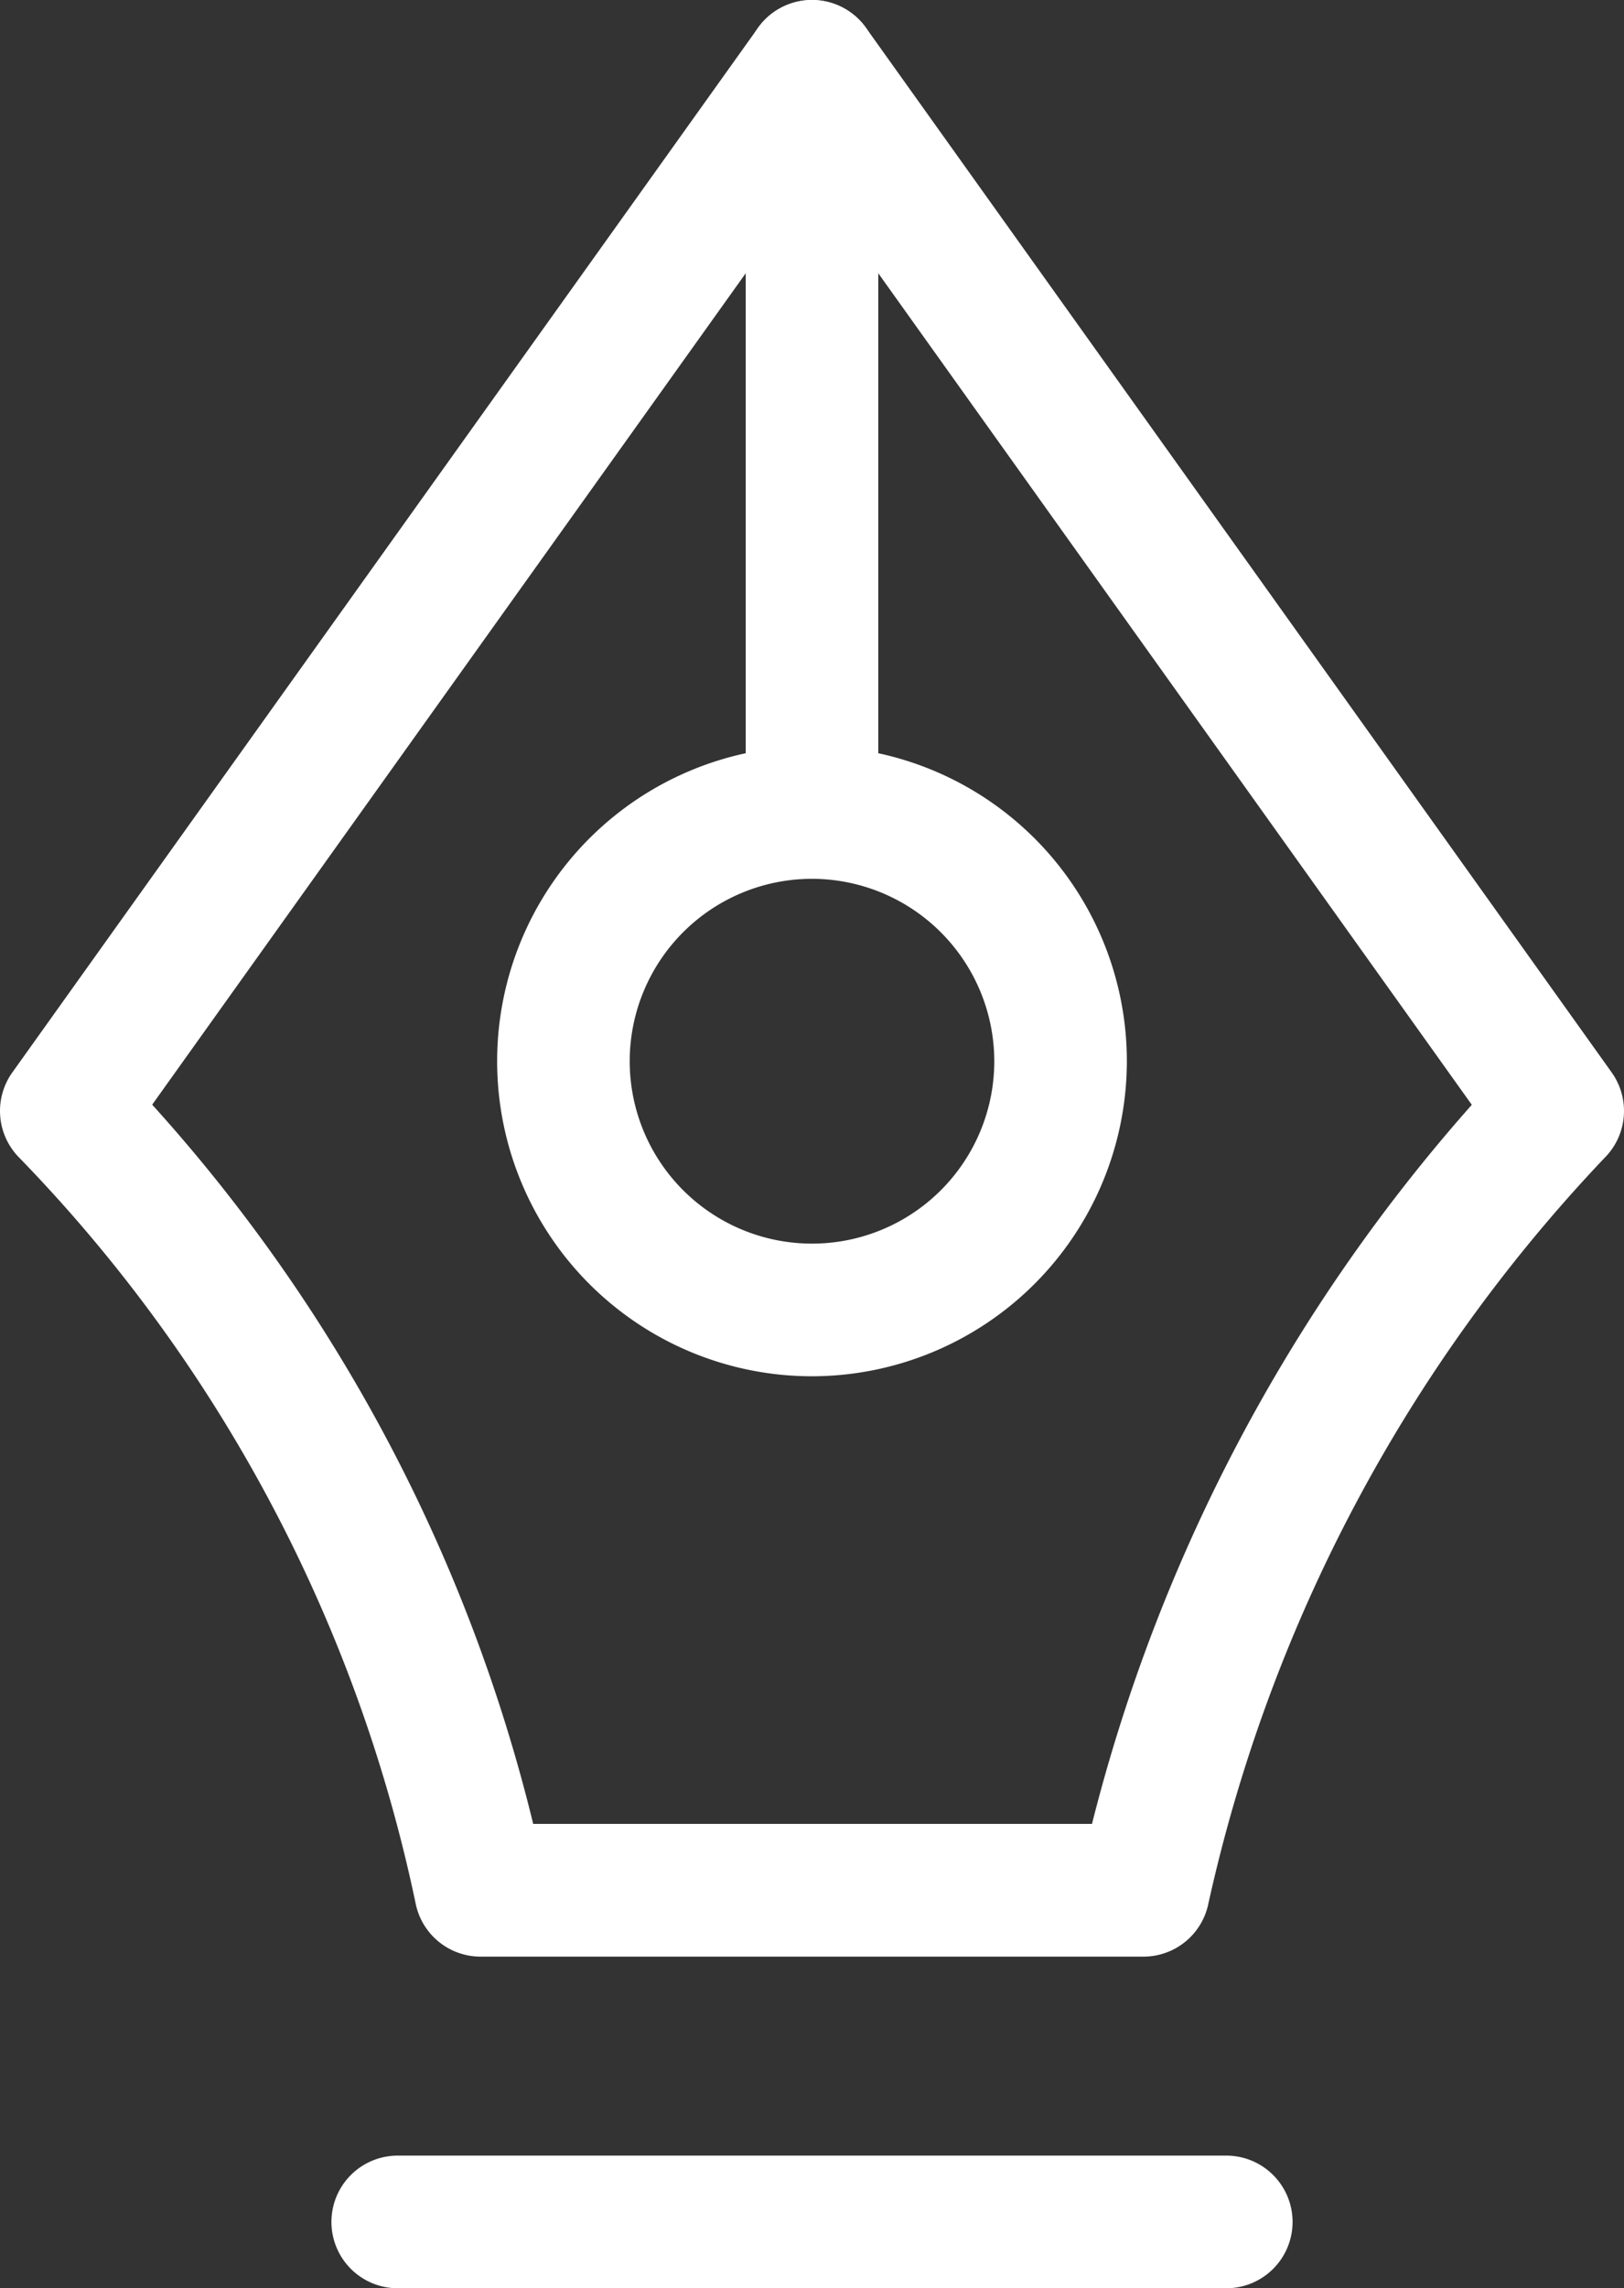 <svg xmlns="http://www.w3.org/2000/svg" width="24.5" height="34.5" viewBox="0 0 24.5 34.5">
  <rect x="0" y="0" width="24.5" height="34.5" fill="#333333" stroke="none"/>
  <g id="Group_41018" data-name="Group 41018" transform="translate(-179.75 -1517.75)">
    <path id="Path_60327" data-name="Path 60327" d="M66.25,290.25H53.75a1,1,0,0,1,0-2h12.5a1,1,0,0,1,0,2Z" transform="translate(132 1262)" fill="#fff"/>
    <path id="Path_60328" data-name="Path 60328" d="M60,255.75a1,1,0,0,1,.814.419l11.25,15.75a1,1,0,0,1-.107,1.288,23.777,23.777,0,0,0-5.985,11.279,1,1,0,0,1-.972.764H55a1,1,0,0,1-.977-.789,22.86,22.86,0,0,0-5.98-11.254,1,1,0,0,1-.107-1.288l11.25-15.75A1,1,0,0,1,60,255.75Zm9.954,16.657L60,258.47l-9.954,13.935a24.966,24.966,0,0,1,5.748,10.844h8.43A25.858,25.858,0,0,1,69.954,272.407Z" transform="translate(132 1262)" fill="#fff"/>
    <path id="Path_60329" data-name="Path 60329" d="M60,269a1,1,0,0,1-1-1V256.75a1,1,0,0,1,2,0V268A1,1,0,0,1,60,269Z" transform="translate(132 1262)" fill="#fff"/>
    <path id="Path_60330" data-name="Path 60330" d="M60,276.5a4.75,4.75,0,1,1,4.75-4.75A4.755,4.755,0,0,1,60,276.5Zm0-7.5a2.75,2.75,0,1,0,2.75,2.75A2.753,2.753,0,0,0,60,269Z" transform="translate(132 1262)" fill="#fff"/>
  </g>
</svg>
